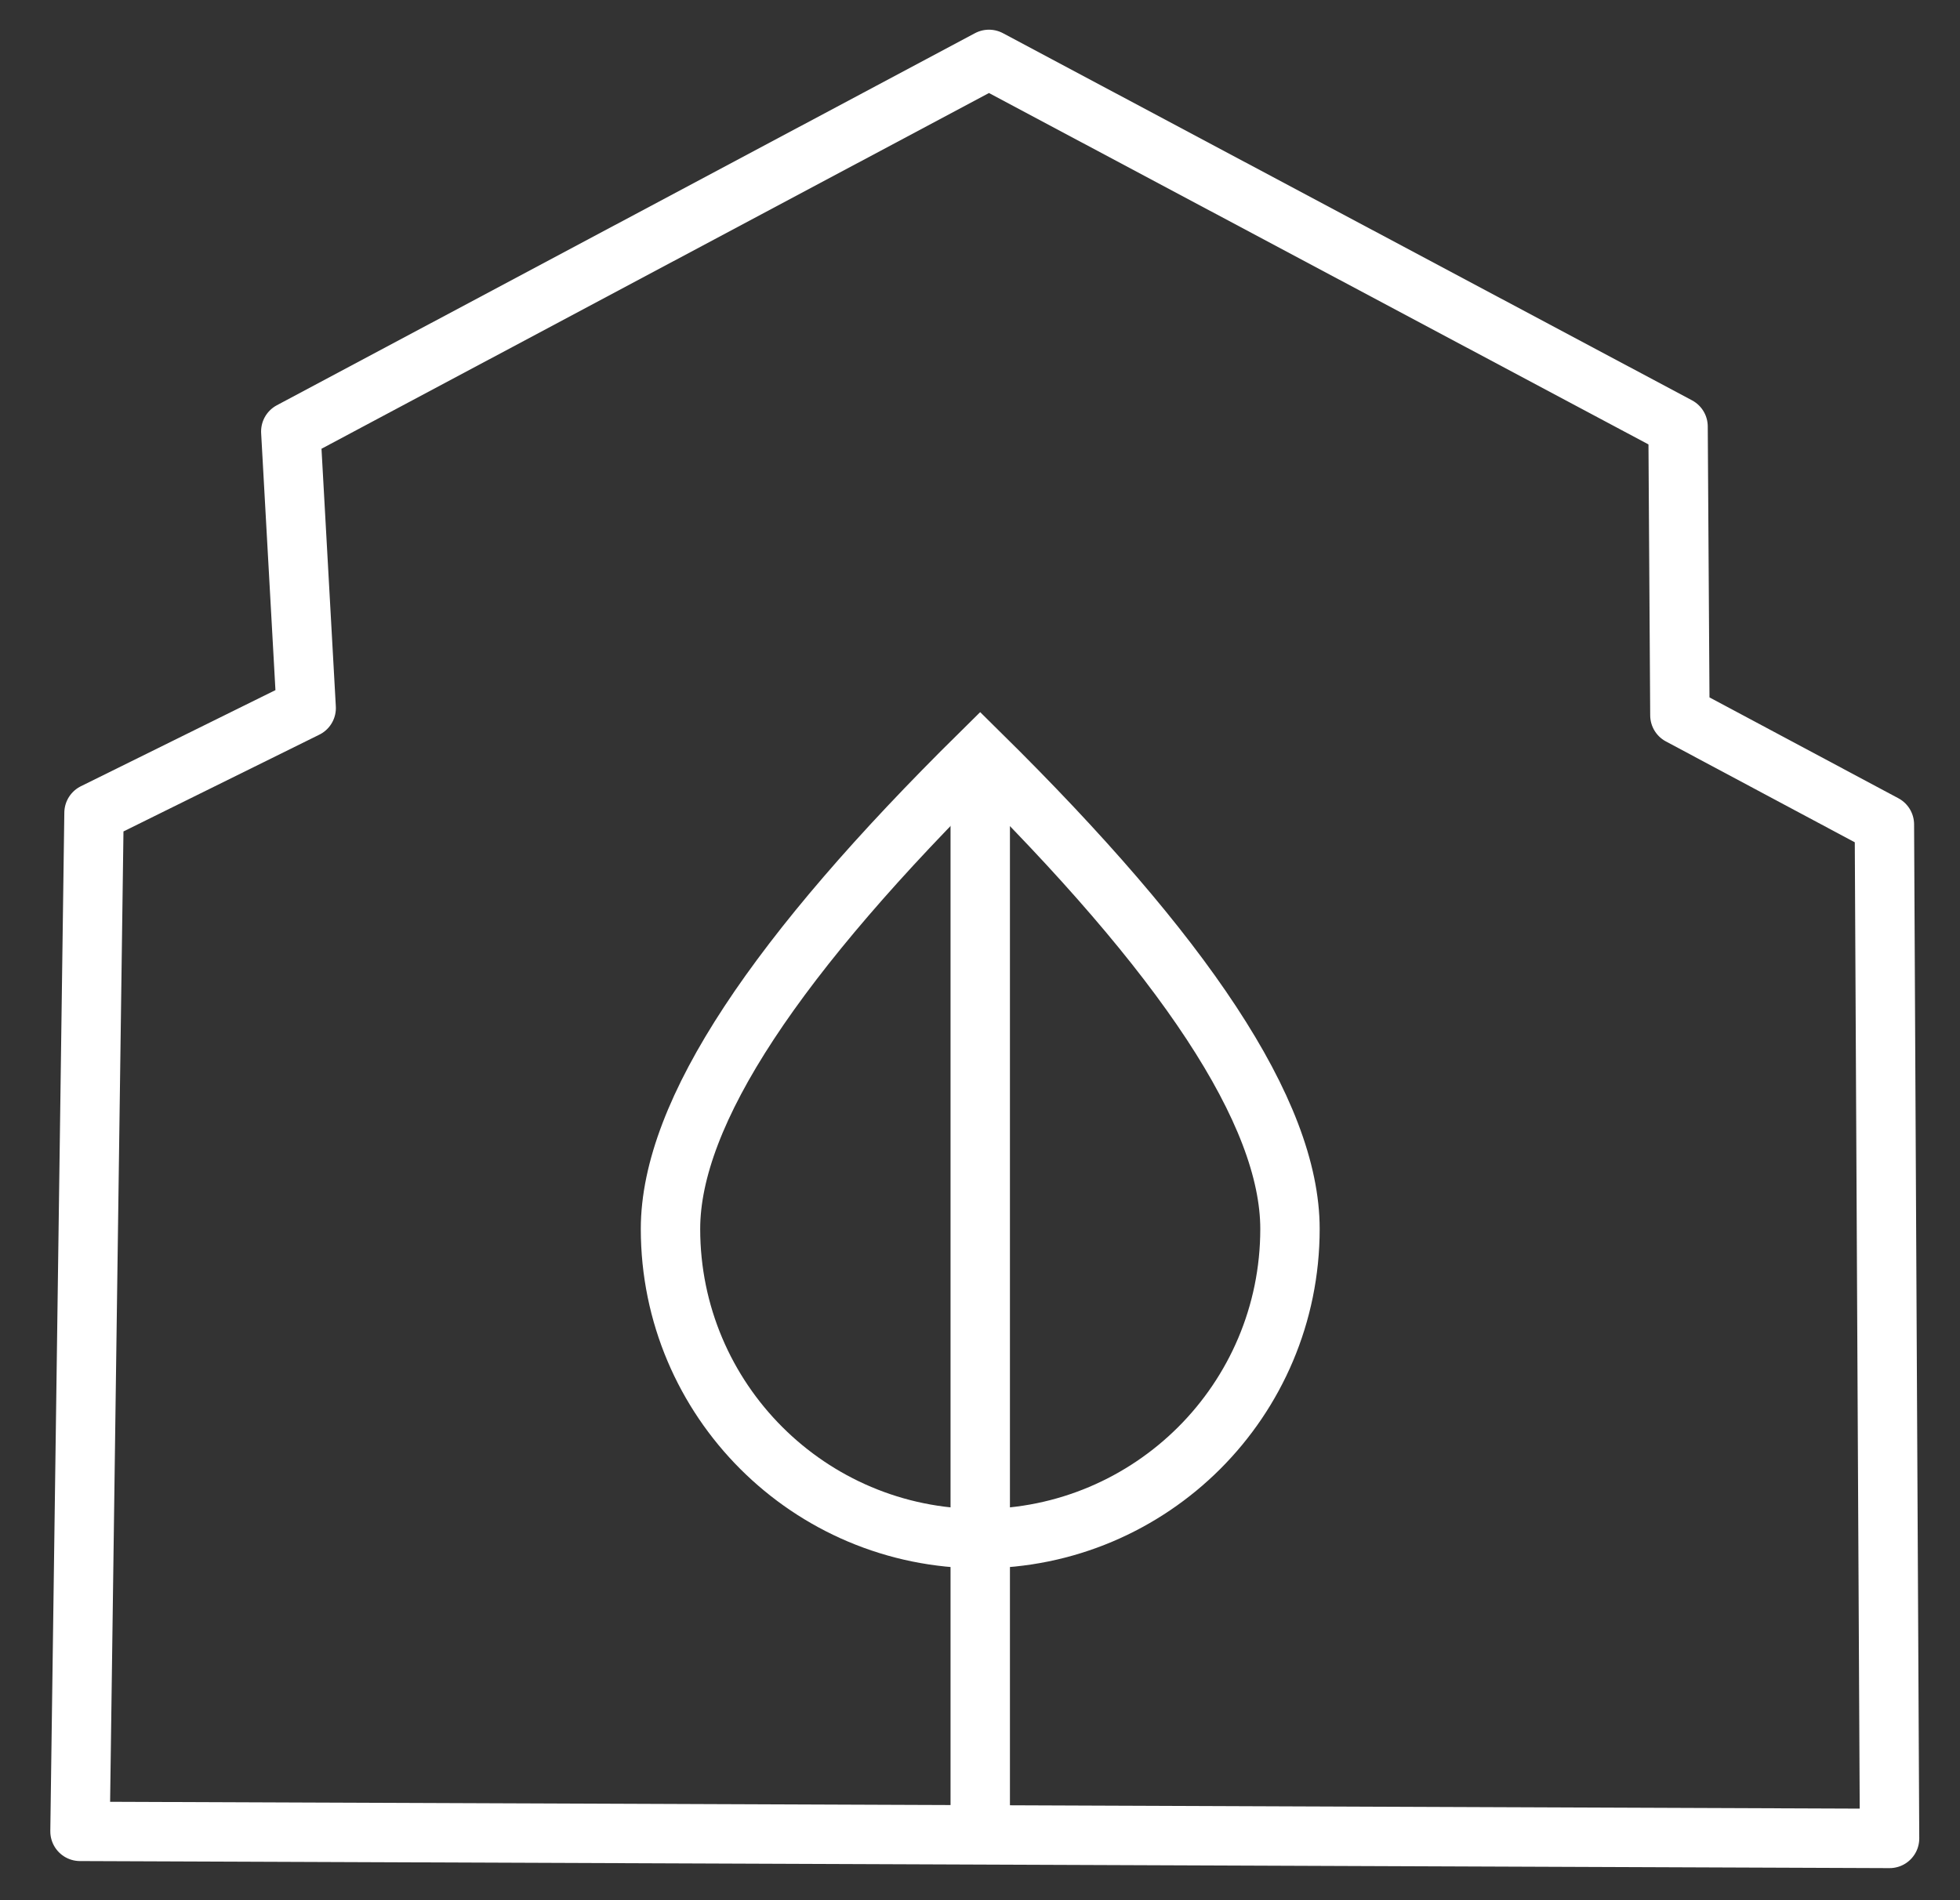 <?xml version="1.0" encoding="UTF-8"?>
<svg width="33px" height="32px" viewBox="0 0 33 32" version="1.1" xmlns="http://www.w3.org/2000/svg" xmlns:xlink="http://www.w3.org/1999/xlink">
    <rect x="0" y="0" width="33" height="32" fill="#333333" stroke="none"/>
    <title>House@3x</title>
    <g id="Symbols" stroke="none" stroke-width="1" fill="none" fill-rule="evenodd">
        <g id="D-Footer" transform="translate(-1134, -69)" stroke="#FFFFFF">
            <g id="Sustainability" transform="translate(944, 70)">
                <g id="House" transform="translate(191.347, 0)">
                    <polygon id="Path-2" stroke-linecap="round" stroke-linejoin="round" fill-rule="nonzero" points="0 29.841 0.236 12.689 3.808 10.924 3.549 6.266 15.304 0 26.906 6.183 26.937 11.045 30.38 12.884 30.467 29.96"></polygon>
                    <line x1="15.157" y1="12.076" x2="15.157" y2="29.602" id="Path-3" stroke-linecap="round" stroke-linejoin="round"></line>
                    <path d="M15.156,11.695 C18.583,15.076 20.372,17.732 20.372,19.696 C20.372,21.136 19.789,22.44 18.845,23.384 C17.901,24.327 16.597,24.911 15.157,24.911 C13.717,24.911 12.413,24.327 11.47,23.384 C10.526,22.44 9.942,21.136 9.942,19.696 C9.942,17.732 11.73,15.076 15.156,11.695 Z" id="Oval"></path>
                </g>
            </g>
        </g>
    </g>
</svg>